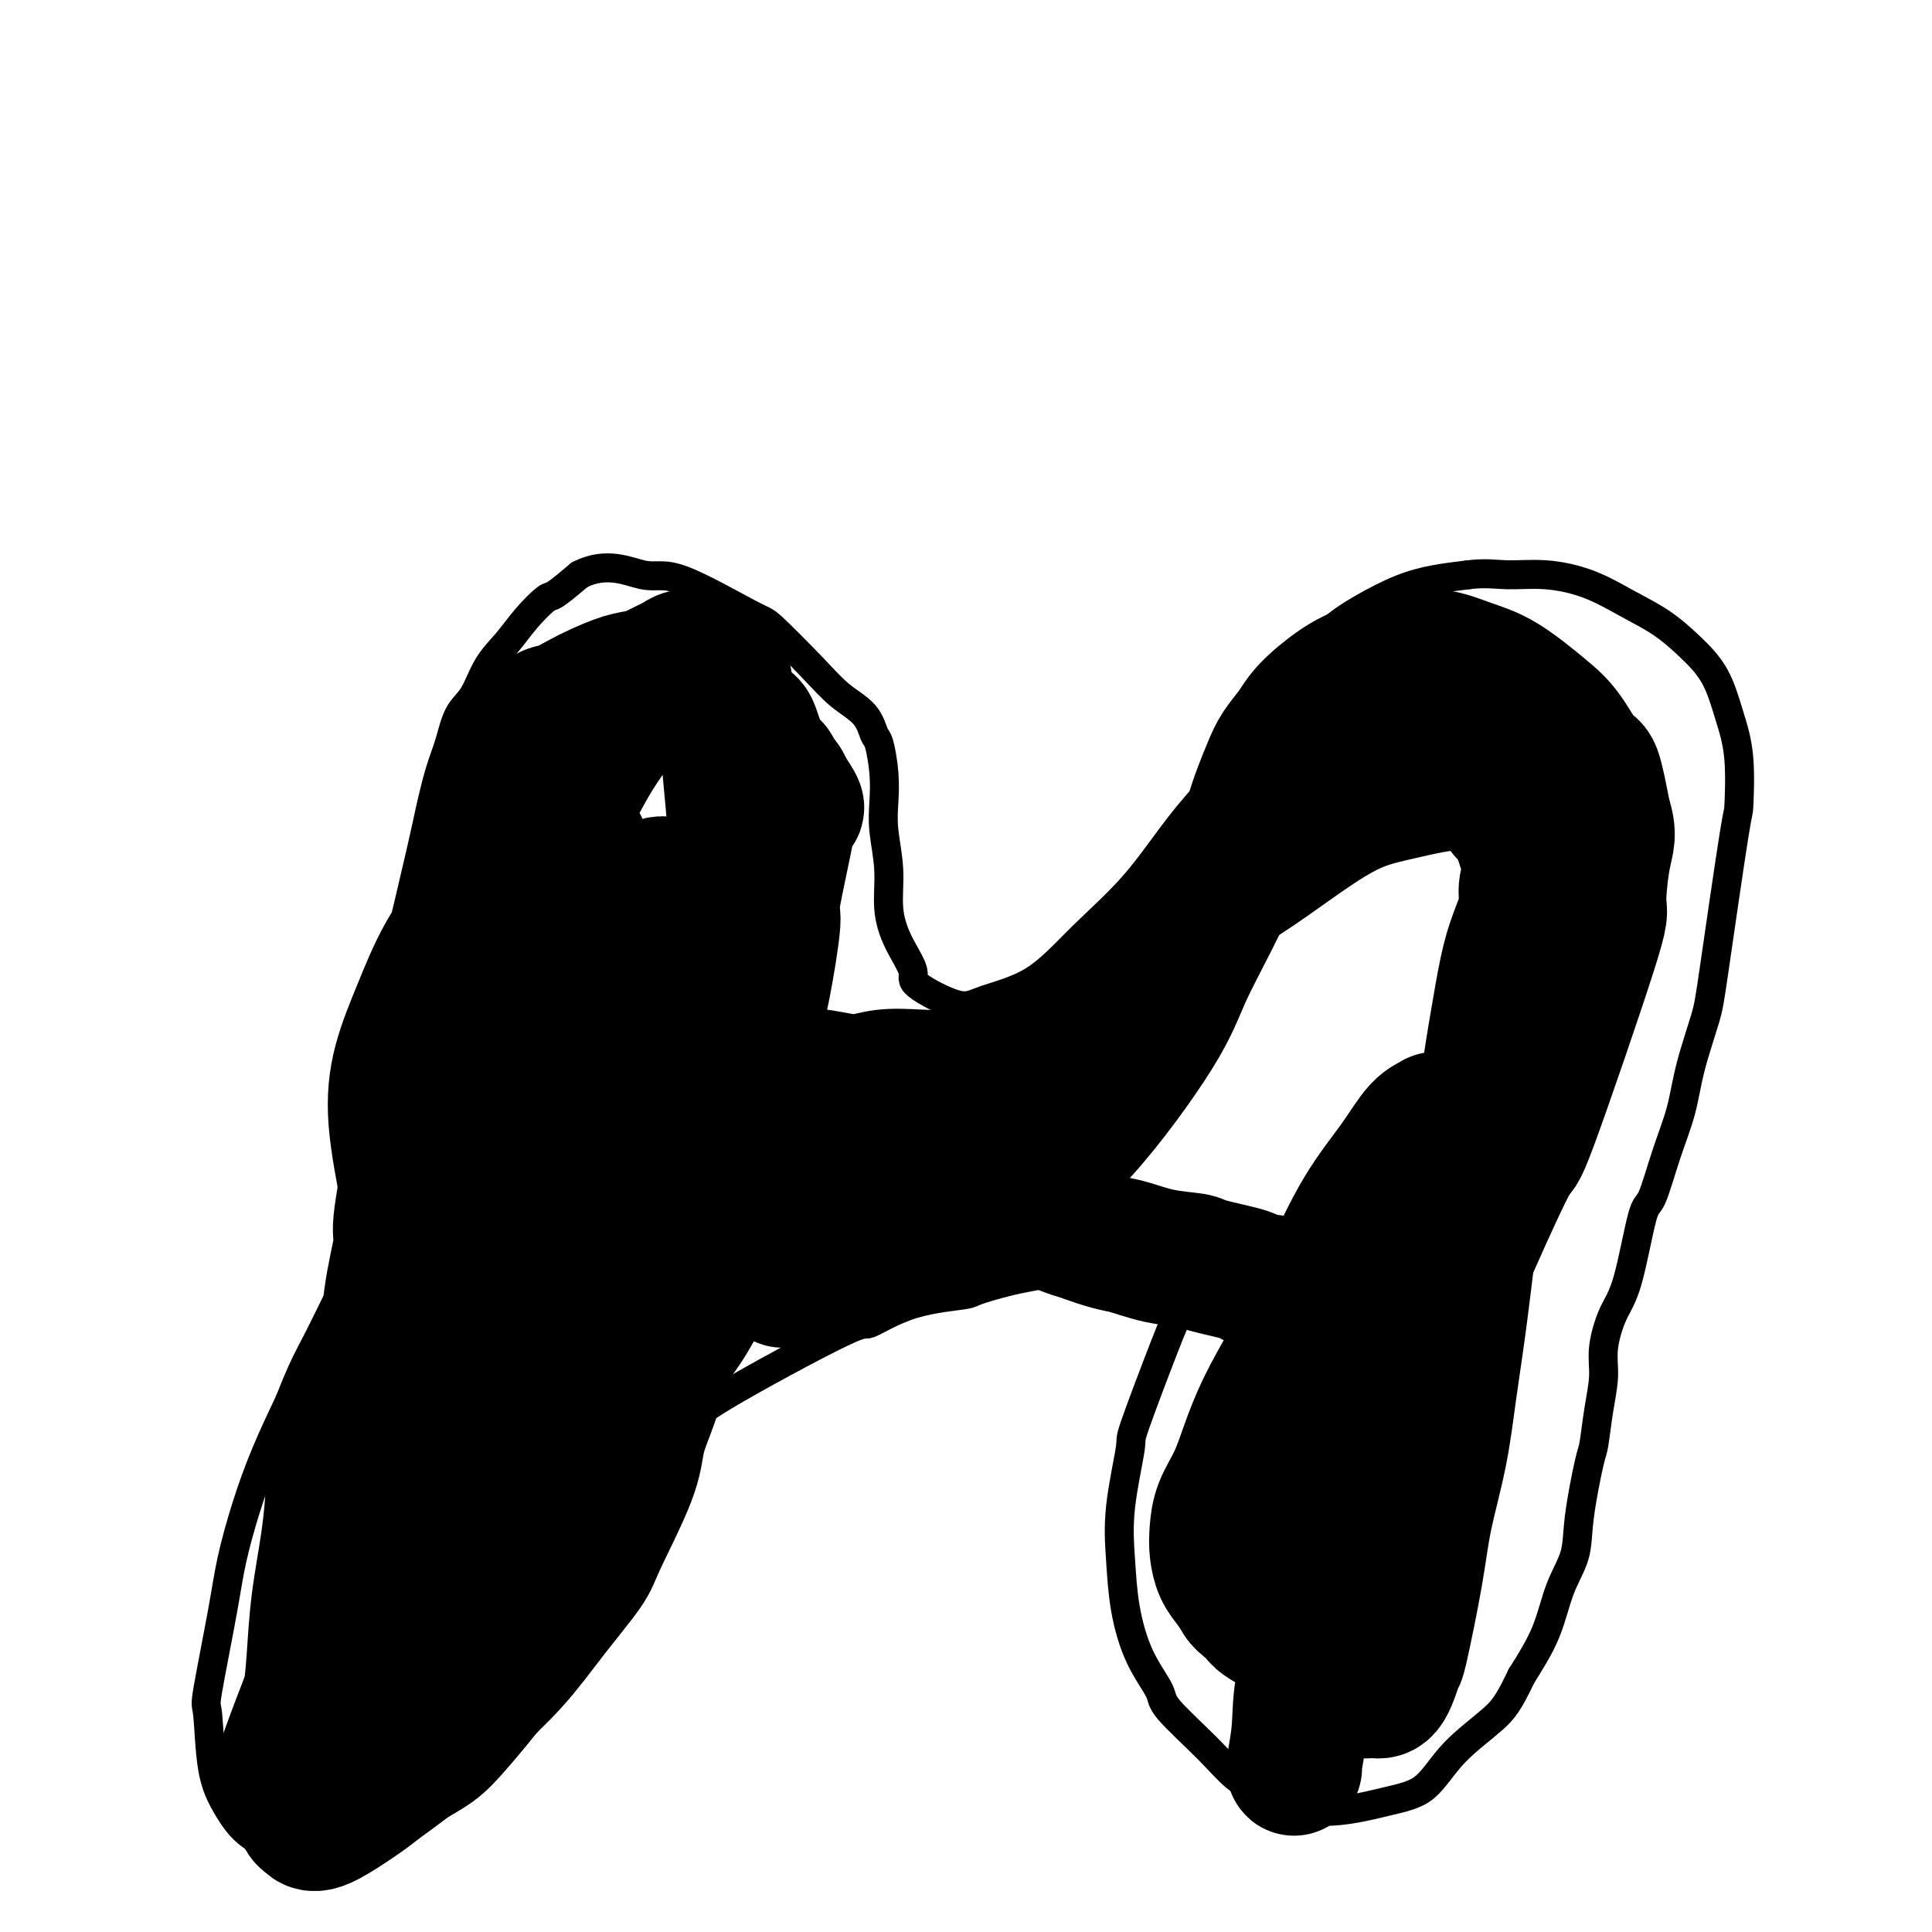 <svg viewBox='0 0 400 400' version='1.1' xmlns='http://www.w3.org/2000/svg' xmlns:xlink='http://www.w3.org/1999/xlink'><g fill='none' stroke='#000000' stroke-width='6' stroke-linecap='round' stroke-linejoin='round'><path d='M285,344c-0.415,-4.211 -0.829,-8.422 -1,-12c-0.171,-3.578 -0.098,-6.523 0,-9c0.098,-2.477 0.222,-4.487 0,-7c-0.222,-2.513 -0.789,-5.531 -1,-8c-0.211,-2.469 -0.067,-4.391 0,-6c0.067,-1.609 0.055,-2.906 0,-5c-0.055,-2.094 -0.154,-4.986 0,-7c0.154,-2.014 0.562,-3.149 1,-5c0.438,-1.851 0.906,-4.417 1,-6c0.094,-1.583 -0.186,-2.183 0,-3c0.186,-0.817 0.838,-1.852 1,-3c0.162,-1.148 -0.167,-2.408 0,-3c0.167,-0.592 0.828,-0.517 1,-1c0.172,-0.483 -0.147,-1.525 0,-2c0.147,-0.475 0.759,-0.383 1,-1c0.241,-0.617 0.110,-1.942 0,-3c-0.110,-1.058 -0.198,-1.850 0,-3c0.198,-1.150 0.683,-2.657 1,-4c0.317,-1.343 0.467,-2.523 1,-5c0.533,-2.477 1.451,-6.252 2,-8c0.549,-1.748 0.731,-1.469 1,-2c0.269,-0.531 0.625,-1.871 1,-3c0.375,-1.129 0.770,-2.047 1,-3c0.230,-0.953 0.294,-1.940 1,-3c0.706,-1.060 2.055,-2.191 3,-3c0.945,-0.809 1.485,-1.295 3,-2c1.515,-0.705 4.004,-1.630 5,-2c0.996,-0.370 0.498,-0.185 0,0'/><path d='M60,335c0.725,-1.685 1.451,-3.371 2,-5c0.549,-1.629 0.922,-3.202 1,-5c0.078,-1.798 -0.140,-3.820 0,-6c0.140,-2.180 0.638,-4.518 1,-7c0.362,-2.482 0.586,-5.110 1,-8c0.414,-2.890 1.016,-6.044 2,-10c0.984,-3.956 2.351,-8.713 3,-13c0.649,-4.287 0.582,-8.103 1,-13c0.418,-4.897 1.321,-10.876 2,-16c0.679,-5.124 1.135,-9.393 2,-14c0.865,-4.607 2.140,-9.550 3,-14c0.860,-4.450 1.304,-8.406 2,-13c0.696,-4.594 1.642,-9.827 2,-12c0.358,-2.173 0.126,-1.286 1,-5c0.874,-3.714 2.852,-12.031 4,-17c1.148,-4.969 1.466,-6.592 2,-9c0.534,-2.408 1.286,-5.602 2,-8c0.714,-2.398 1.391,-3.998 2,-6c0.609,-2.002 1.152,-4.404 2,-6c0.848,-1.596 2.003,-2.386 3,-4c0.997,-1.614 1.836,-4.051 3,-6c1.164,-1.949 2.652,-3.409 4,-5c1.348,-1.591 2.557,-3.313 4,-5c1.443,-1.687 3.119,-3.339 4,-4c0.881,-0.661 0.966,-0.332 2,-1c1.034,-0.668 3.017,-2.334 5,-4'/><path d='M120,119c5.612,-2.892 10.142,-0.620 13,0c2.858,0.620 4.044,-0.410 8,1c3.956,1.410 10.681,5.261 14,7c3.319,1.739 3.232,1.366 5,3c1.768,1.634 5.391,5.274 8,8c2.609,2.726 4.205,4.538 6,6c1.795,1.462 3.788,2.574 5,4c1.212,1.426 1.644,3.165 2,4c0.356,0.835 0.635,0.765 1,2c0.365,1.235 0.815,3.774 1,6c0.185,2.226 0.107,4.141 0,6c-0.107,1.859 -0.241,3.664 0,6c0.241,2.336 0.856,5.204 1,8c0.144,2.796 -0.184,5.521 0,8c0.184,2.479 0.879,4.711 2,7c1.121,2.289 2.666,4.633 3,6c0.334,1.367 -0.545,1.756 1,3c1.545,1.244 5.512,3.343 8,4c2.488,0.657 3.497,-0.129 6,-1c2.503,-0.871 6.499,-1.827 10,-4c3.501,-2.173 6.506,-5.561 10,-9c3.494,-3.439 7.476,-6.928 11,-11c3.524,-4.072 6.590,-8.728 10,-13c3.410,-4.272 7.164,-8.161 10,-12c2.836,-3.839 4.752,-7.627 7,-11c2.248,-3.373 4.826,-6.332 7,-9c2.174,-2.668 3.944,-5.044 6,-7c2.056,-1.956 4.396,-3.493 7,-5c2.604,-1.507 5.470,-2.983 8,-4c2.530,-1.017 4.723,-1.576 7,-2c2.277,-0.424 4.639,-0.712 7,-1'/><path d='M304,119c3.610,-0.446 5.636,-0.059 8,0c2.364,0.059 5.064,-0.208 8,0c2.936,0.208 6.106,0.891 9,2c2.894,1.109 5.513,2.643 8,4c2.487,1.357 4.842,2.537 7,4c2.158,1.463 4.119,3.207 6,5c1.881,1.793 3.681,3.633 5,6c1.319,2.367 2.158,5.259 3,8c0.842,2.741 1.689,5.330 2,9c0.311,3.670 0.088,8.422 0,10c-0.088,1.578 -0.039,-0.016 -1,6c-0.961,6.016 -2.932,19.644 -4,27c-1.068,7.356 -1.235,8.441 -2,11c-0.765,2.559 -2.130,6.590 -3,10c-0.870,3.410 -1.247,6.197 -2,9c-0.753,2.803 -1.882,5.622 -3,9c-1.118,3.378 -2.227,7.315 -3,9c-0.773,1.685 -1.212,1.116 -2,4c-0.788,2.884 -1.927,9.219 -3,13c-1.073,3.781 -2.081,5.006 -3,7c-0.919,1.994 -1.751,4.757 -2,7c-0.249,2.243 0.084,3.967 0,6c-0.084,2.033 -0.584,4.376 -1,7c-0.416,2.624 -0.748,5.527 -1,7c-0.252,1.473 -0.425,1.514 -1,4c-0.575,2.486 -1.552,7.418 -2,11c-0.448,3.582 -0.368,5.816 -1,8c-0.632,2.184 -1.978,4.319 -3,7c-1.022,2.681 -1.721,5.909 -3,9c-1.279,3.091 -3.140,6.046 -5,9'/><path d='M315,347c-2.650,5.585 -3.775,7.047 -6,9c-2.225,1.953 -5.548,4.396 -8,7c-2.452,2.604 -4.031,5.370 -6,7c-1.969,1.630 -4.329,2.124 -8,3c-3.671,0.876 -8.655,2.134 -13,2c-4.345,-0.134 -8.051,-1.660 -11,-3c-2.949,-1.340 -5.142,-2.493 -7,-4c-1.858,-1.507 -3.380,-3.368 -6,-6c-2.620,-2.632 -6.337,-6.034 -8,-8c-1.663,-1.966 -1.271,-2.496 -2,-4c-0.729,-1.504 -2.580,-3.980 -4,-7c-1.420,-3.020 -2.410,-6.582 -3,-10c-0.590,-3.418 -0.779,-6.692 -1,-10c-0.221,-3.308 -0.472,-6.650 0,-11c0.472,-4.350 1.668,-9.707 2,-12c0.332,-2.293 -0.200,-1.523 1,-5c1.200,-3.477 4.131,-11.200 6,-16c1.869,-4.800 2.676,-6.678 4,-9c1.324,-2.322 3.164,-5.090 5,-7c1.836,-1.910 3.667,-2.962 5,-4c1.333,-1.038 2.167,-2.062 3,-3c0.833,-0.938 1.665,-1.789 2,-2c0.335,-0.211 0.172,0.218 0,0c-0.172,-0.218 -0.355,-1.082 -1,-1c-0.645,0.082 -1.753,1.110 -4,2c-2.247,0.890 -5.632,1.642 -7,2c-1.368,0.358 -0.717,0.323 -4,1c-3.283,0.677 -10.499,2.067 -15,3c-4.501,0.933 -6.286,1.409 -9,2c-2.714,0.591 -6.357,1.295 -10,2'/><path d='M210,265c-9.479,2.330 -8.175,2.654 -10,3c-1.825,0.346 -6.778,0.712 -11,2c-4.222,1.288 -7.714,3.497 -9,4c-1.286,0.503 -0.366,-0.700 -6,2c-5.634,2.700 -17.822,9.304 -24,13c-6.178,3.696 -6.345,4.484 -8,6c-1.655,1.516 -4.799,3.759 -7,6c-2.201,2.241 -3.458,4.479 -5,7c-1.542,2.521 -3.368,5.325 -5,8c-1.632,2.675 -3.071,5.223 -4,8c-0.929,2.777 -1.349,5.785 -2,9c-0.651,3.215 -1.532,6.636 -3,10c-1.468,3.364 -3.523,6.669 -4,8c-0.477,1.331 0.623,0.687 -1,3c-1.623,2.313 -5.971,7.584 -9,11c-3.029,3.416 -4.740,4.976 -8,7c-3.260,2.024 -8.069,4.511 -10,6c-1.931,1.489 -0.985,1.979 -4,3c-3.015,1.021 -9.992,2.573 -14,3c-4.008,0.427 -5.049,-0.272 -7,-1c-1.951,-0.728 -4.813,-1.485 -7,-3c-2.187,-1.515 -3.701,-3.788 -5,-6c-1.299,-2.212 -2.385,-4.362 -3,-8c-0.615,-3.638 -0.759,-8.765 -1,-11c-0.241,-2.235 -0.579,-1.577 0,-5c0.579,-3.423 2.075,-10.928 3,-16c0.925,-5.072 1.279,-7.710 2,-11c0.721,-3.290 1.810,-7.232 3,-11c1.190,-3.768 2.483,-7.362 4,-11c1.517,-3.638 3.259,-7.319 5,-11'/><path d='M60,290c2.825,-7.242 3.887,-8.848 6,-13c2.113,-4.152 5.276,-10.851 7,-14c1.724,-3.149 2.011,-2.749 5,-8c2.989,-5.251 8.682,-16.153 12,-22c3.318,-5.847 4.260,-6.639 8,-11c3.740,-4.361 10.276,-12.289 14,-16c3.724,-3.711 4.635,-3.203 5,-3c0.365,0.203 0.182,0.102 0,0'/></g>
<g fill='none' stroke='#000000' stroke-width='28' stroke-linecap='round' stroke-linejoin='round'><path d='M59,367c-0.668,0.713 -1.336,1.426 1,-5c2.336,-6.426 7.677,-19.990 10,-26c2.323,-6.010 1.629,-4.464 2,-7c0.371,-2.536 1.806,-9.152 3,-15c1.194,-5.848 2.146,-10.926 3,-16c0.854,-5.074 1.609,-10.144 2,-15c0.391,-4.856 0.419,-9.497 1,-14c0.581,-4.503 1.717,-8.866 2,-11c0.283,-2.134 -0.285,-2.038 0,-5c0.285,-2.962 1.424,-8.981 2,-13c0.576,-4.019 0.589,-6.040 1,-8c0.411,-1.960 1.221,-3.861 2,-6c0.779,-2.139 1.528,-4.515 2,-7c0.472,-2.485 0.667,-5.080 2,-8c1.333,-2.920 3.804,-6.166 6,-9c2.196,-2.834 4.118,-5.256 6,-8c1.882,-2.744 3.725,-5.809 5,-8c1.275,-2.191 1.984,-3.506 3,-5c1.016,-1.494 2.340,-3.167 3,-4c0.660,-0.833 0.655,-0.826 1,-1c0.345,-0.174 1.040,-0.527 1,-1c-0.040,-0.473 -0.815,-1.065 -1,-1c-0.185,0.065 0.219,0.787 0,1c-0.219,0.213 -1.063,-0.082 -2,1c-0.937,1.082 -1.969,3.541 -3,6'/><path d='M111,182c-1.239,2.310 -1.338,4.584 -2,8c-0.662,3.416 -1.887,7.973 -3,12c-1.113,4.027 -2.113,7.524 -4,16c-1.887,8.476 -4.662,21.931 -6,28c-1.338,6.069 -1.238,4.752 -2,7c-0.762,2.248 -2.384,8.063 -4,12c-1.616,3.937 -3.224,5.998 -5,8c-1.776,2.002 -3.720,3.944 -5,6c-1.280,2.056 -1.898,4.225 -3,6c-1.102,1.775 -2.690,3.154 -4,5c-1.310,1.846 -2.344,4.158 -3,6c-0.656,1.842 -0.935,3.213 -1,5c-0.065,1.787 0.085,3.989 0,7c-0.085,3.011 -0.405,6.830 -1,11c-0.595,4.170 -1.466,8.692 -2,13c-0.534,4.308 -0.732,8.400 -1,12c-0.268,3.600 -0.605,6.706 -1,9c-0.395,2.294 -0.848,3.777 -1,5c-0.152,1.223 -0.002,2.186 0,3c0.002,0.814 -0.145,1.478 0,2c0.145,0.522 0.582,0.900 1,1c0.418,0.100 0.816,-0.080 1,0c0.184,0.080 0.155,0.420 1,0c0.845,-0.420 2.566,-1.599 4,-3c1.434,-1.401 2.583,-3.023 4,-5c1.417,-1.977 3.101,-4.308 5,-7c1.899,-2.692 4.012,-5.746 6,-9c1.988,-3.254 3.853,-6.707 6,-10c2.147,-3.293 4.578,-6.425 7,-10c2.422,-3.575 4.835,-7.593 7,-11c2.165,-3.407 4.083,-6.204 6,-9'/><path d='M111,300c6.633,-10.376 4.715,-8.318 5,-10c0.285,-1.682 2.772,-7.106 4,-9c1.228,-1.894 1.195,-0.258 3,-4c1.805,-3.742 5.446,-12.862 7,-17c1.554,-4.138 1.021,-3.292 2,-5c0.979,-1.708 3.472,-5.969 5,-9c1.528,-3.031 2.093,-4.833 3,-7c0.907,-2.167 2.157,-4.698 3,-6c0.843,-1.302 1.279,-1.373 2,-2c0.721,-0.627 1.728,-1.809 2,-2c0.272,-0.191 -0.190,0.609 0,1c0.190,0.391 1.032,0.372 1,2c-0.032,1.628 -0.936,4.901 -1,6c-0.064,1.099 0.714,0.022 0,4c-0.714,3.978 -2.921,13.011 -4,17c-1.079,3.989 -1.032,2.933 -2,5c-0.968,2.067 -2.951,7.255 -5,11c-2.049,3.745 -4.163,6.045 -6,9c-1.837,2.955 -3.397,6.564 -5,10c-1.603,3.436 -3.249,6.697 -5,10c-1.751,3.303 -3.605,6.646 -6,10c-2.395,3.354 -5.329,6.718 -8,10c-2.671,3.282 -5.077,6.482 -8,10c-2.923,3.518 -6.362,7.354 -8,9c-1.638,1.646 -1.474,1.101 -4,3c-2.526,1.899 -7.742,6.241 -11,9c-3.258,2.759 -4.558,3.935 -6,5c-1.442,1.065 -3.026,2.017 -4,3c-0.974,0.983 -1.339,1.995 -2,3c-0.661,1.005 -1.617,2.001 -2,3c-0.383,0.999 -0.191,1.999 0,3'/><path d='M61,372c-0.441,1.735 0.456,1.572 1,2c0.544,0.428 0.735,1.447 1,2c0.265,0.553 0.606,0.641 1,1c0.394,0.359 0.843,0.991 3,0c2.157,-0.991 6.024,-3.605 8,-5c1.976,-1.395 2.062,-1.573 4,-3c1.938,-1.427 5.728,-4.105 9,-7c3.272,-2.895 6.027,-6.009 9,-9c2.973,-2.991 6.162,-5.859 9,-9c2.838,-3.141 5.323,-6.554 8,-10c2.677,-3.446 5.546,-6.923 7,-9c1.454,-2.077 1.492,-2.752 3,-6c1.508,-3.248 4.485,-9.067 6,-13c1.515,-3.933 1.566,-5.980 2,-8c0.434,-2.020 1.251,-4.012 2,-6c0.749,-1.988 1.431,-3.972 2,-6c0.569,-2.028 1.024,-4.100 2,-6c0.976,-1.900 2.472,-3.627 4,-6c1.528,-2.373 3.087,-5.390 4,-7c0.913,-1.610 1.179,-1.812 3,-4c1.821,-2.188 5.196,-6.362 8,-9c2.804,-2.638 5.038,-3.741 7,-5c1.962,-1.259 3.654,-2.676 6,-4c2.346,-1.324 5.347,-2.557 8,-3c2.653,-0.443 4.960,-0.097 7,0c2.040,0.097 3.814,-0.055 6,0c2.186,0.055 4.785,0.316 7,1c2.215,0.684 4.047,1.792 6,3c1.953,1.208 4.026,2.518 7,4c2.974,1.482 6.850,3.138 9,4c2.150,0.862 2.575,0.931 3,1'/><path d='M223,255c6.901,2.583 8.152,2.541 10,3c1.848,0.459 4.292,1.418 7,2c2.708,0.582 5.681,0.787 7,1c1.319,0.213 0.983,0.436 3,1c2.017,0.564 6.387,1.471 8,2c1.613,0.529 0.470,0.682 2,1c1.530,0.318 5.733,0.803 8,1c2.267,0.197 2.598,0.106 4,-1c1.402,-1.106 3.874,-3.227 5,-4c1.126,-0.773 0.904,-0.199 3,-2c2.096,-1.801 6.508,-5.979 9,-9c2.492,-3.021 3.062,-4.887 4,-7c0.938,-2.113 2.244,-4.473 3,-6c0.756,-1.527 0.964,-2.222 1,-3c0.036,-0.778 -0.098,-1.640 0,-2c0.098,-0.360 0.429,-0.220 0,0c-0.429,0.220 -1.617,0.518 -3,2c-1.383,1.482 -2.960,4.147 -5,7c-2.040,2.853 -4.541,5.894 -7,10c-2.459,4.106 -4.874,9.275 -7,14c-2.126,4.725 -3.963,9.004 -6,13c-2.037,3.996 -4.272,7.710 -6,11c-1.728,3.290 -2.947,6.158 -4,9c-1.053,2.842 -1.940,5.660 -3,8c-1.060,2.340 -2.292,4.201 -3,6c-0.708,1.799 -0.891,3.534 -1,5c-0.109,1.466 -0.143,2.661 0,4c0.143,1.339 0.461,2.822 1,4c0.539,1.178 1.297,2.051 2,3c0.703,0.949 1.352,1.975 2,3'/><path d='M257,331c1.466,1.919 2.632,1.718 3,2c0.368,0.282 -0.063,1.049 1,2c1.063,0.951 3.620,2.087 6,4c2.380,1.913 4.582,4.604 6,6c1.418,1.396 2.053,1.498 3,2c0.947,0.502 2.207,1.404 3,2c0.793,0.596 1.120,0.887 2,1c0.880,0.113 2.314,0.050 3,0c0.686,-0.050 0.625,-0.085 1,0c0.375,0.085 1.188,0.290 2,-1c0.812,-1.290 1.625,-4.076 2,-5c0.375,-0.924 0.313,0.012 1,-3c0.687,-3.012 2.123,-9.974 3,-15c0.877,-5.026 1.193,-8.115 2,-12c0.807,-3.885 2.103,-8.564 3,-13c0.897,-4.436 1.395,-8.628 2,-13c0.605,-4.372 1.317,-8.923 2,-14c0.683,-5.077 1.338,-10.681 2,-16c0.662,-5.319 1.332,-10.353 2,-16c0.668,-5.647 1.336,-11.907 2,-17c0.664,-5.093 1.326,-9.019 2,-13c0.674,-3.981 1.361,-8.017 2,-11c0.639,-2.983 1.230,-4.912 2,-7c0.770,-2.088 1.720,-4.336 2,-6c0.280,-1.664 -0.110,-2.743 0,-4c0.110,-1.257 0.720,-2.693 1,-4c0.280,-1.307 0.230,-2.484 0,-3c-0.230,-0.516 -0.639,-0.370 -1,-1c-0.361,-0.630 -0.675,-2.037 -1,-3c-0.325,-0.963 -0.663,-1.481 -1,-2'/><path d='M314,171c-0.428,-3.000 -0.498,-1.999 -1,-2c-0.502,-0.001 -1.435,-1.002 -2,-2c-0.565,-0.998 -0.762,-1.991 -2,-3c-1.238,-1.009 -3.516,-2.033 -7,-2c-3.484,0.033 -8.173,1.122 -12,2c-3.827,0.878 -6.791,1.546 -10,3c-3.209,1.454 -6.662,3.693 -10,6c-3.338,2.307 -6.559,4.682 -10,7c-3.441,2.318 -7.100,4.581 -10,7c-2.900,2.419 -5.041,4.996 -7,7c-1.959,2.004 -3.738,3.435 -6,5c-2.262,1.565 -5.009,3.262 -7,5c-1.991,1.738 -3.226,3.516 -5,5c-1.774,1.484 -4.087,2.674 -6,4c-1.913,1.326 -3.426,2.786 -5,4c-1.574,1.214 -3.210,2.180 -5,3c-1.790,0.820 -3.733,1.492 -6,2c-2.267,0.508 -4.859,0.851 -7,1c-2.141,0.149 -3.833,0.105 -6,0c-2.167,-0.105 -4.809,-0.269 -7,0c-2.191,0.269 -3.931,0.971 -6,1c-2.069,0.029 -4.466,-0.617 -7,-1c-2.534,-0.383 -5.204,-0.505 -7,-1c-1.796,-0.495 -2.719,-1.363 -4,-2c-1.281,-0.637 -2.918,-1.043 -4,-2c-1.082,-0.957 -1.607,-2.464 -2,-4c-0.393,-1.536 -0.655,-3.102 -1,-5c-0.345,-1.898 -0.773,-4.127 -1,-5c-0.227,-0.873 -0.253,-0.389 0,-3c0.253,-2.611 0.787,-8.317 1,-12c0.213,-3.683 0.107,-5.341 0,-7'/><path d='M152,182c0.137,-4.507 -0.020,-4.774 0,-6c0.020,-1.226 0.217,-3.409 0,-7c-0.217,-3.591 -0.847,-8.588 -1,-12c-0.153,-3.412 0.171,-5.238 0,-7c-0.171,-1.762 -0.837,-3.459 -1,-5c-0.163,-1.541 0.176,-2.924 0,-4c-0.176,-1.076 -0.866,-1.844 -1,-2c-0.134,-0.156 0.287,0.301 0,0c-0.287,-0.301 -1.281,-1.361 -2,-2c-0.719,-0.639 -1.161,-0.857 -2,-1c-0.839,-0.143 -2.075,-0.211 -3,0c-0.925,0.211 -1.538,0.701 -2,1c-0.462,0.299 -0.772,0.406 -2,1c-1.228,0.594 -3.375,1.674 -4,2c-0.625,0.326 0.272,-0.104 -1,2c-1.272,2.104 -4.711,6.740 -7,10c-2.289,3.260 -3.427,5.144 -5,8c-1.573,2.856 -3.582,6.685 -6,10c-2.418,3.315 -5.246,6.115 -8,9c-2.754,2.885 -5.433,5.856 -8,9c-2.567,3.144 -5.020,6.461 -7,10c-1.980,3.539 -3.486,7.299 -5,11c-1.514,3.701 -3.036,7.344 -4,11c-0.964,3.656 -1.370,7.325 -1,12c0.370,4.675 1.516,10.356 2,13c0.484,2.644 0.307,2.253 2,8c1.693,5.747 5.258,17.633 8,25c2.742,7.367 4.661,10.214 6,14c1.339,3.786 2.097,8.510 3,12c0.903,3.490 1.952,5.745 3,8'/><path d='M106,312c3.800,11.076 2.301,5.266 2,4c-0.301,-1.266 0.598,2.013 1,3c0.402,0.987 0.307,-0.319 0,0c-0.307,0.319 -0.826,2.262 -1,-1c-0.174,-3.262 -0.002,-11.731 0,-16c0.002,-4.269 -0.164,-4.339 0,-8c0.164,-3.661 0.660,-10.912 1,-18c0.340,-7.088 0.526,-14.012 1,-21c0.474,-6.988 1.237,-14.041 2,-22c0.763,-7.959 1.525,-16.825 2,-21c0.475,-4.175 0.664,-3.659 1,-9c0.336,-5.341 0.821,-16.539 1,-23c0.179,-6.461 0.053,-8.184 0,-10c-0.053,-1.816 -0.032,-3.725 0,-5c0.032,-1.275 0.074,-1.916 0,-2c-0.074,-0.084 -0.263,0.391 0,1c0.263,0.609 0.979,1.354 1,3c0.021,1.646 -0.652,4.194 -1,8c-0.348,3.806 -0.372,8.871 -1,15c-0.628,6.129 -1.860,13.324 -3,23c-1.140,9.676 -2.188,21.833 -4,33c-1.812,11.167 -4.387,21.342 -6,30c-1.613,8.658 -2.263,15.798 -3,21c-0.737,5.202 -1.561,8.464 -2,11c-0.439,2.536 -0.491,4.344 -1,5c-0.509,0.656 -1.473,0.160 -1,-2c0.473,-2.160 2.384,-5.985 4,-12c1.616,-6.015 2.938,-14.221 5,-23c2.062,-8.779 4.863,-18.133 7,-27c2.137,-8.867 3.611,-17.248 5,-24c1.389,-6.752 2.695,-11.876 4,-17'/><path d='M120,208c4.138,-18.390 2.485,-11.866 2,-11c-0.485,0.866 0.200,-3.927 2,-6c1.800,-2.073 4.717,-1.427 6,-1c1.283,0.427 0.933,0.634 2,3c1.067,2.366 3.553,6.892 5,9c1.447,2.108 1.857,1.798 3,5c1.143,3.202 3.019,9.917 4,14c0.981,4.083 1.065,5.535 1,7c-0.065,1.465 -0.281,2.942 -1,4c-0.719,1.058 -1.942,1.697 -3,2c-1.058,0.303 -1.953,0.268 -3,-1c-1.047,-1.268 -2.247,-3.771 -3,-5c-0.753,-1.229 -1.059,-1.185 -2,-5c-0.941,-3.815 -2.517,-11.487 -3,-17c-0.483,-5.513 0.127,-8.865 1,-12c0.873,-3.135 2.007,-6.052 3,-8c0.993,-1.948 1.843,-2.927 3,-3c1.157,-0.073 2.620,0.760 3,3c0.380,2.240 -0.322,5.888 -1,9c-0.678,3.112 -1.331,5.688 -4,10c-2.669,4.312 -7.352,10.360 -10,13c-2.648,2.640 -3.260,1.873 -4,0c-0.740,-1.873 -1.608,-4.852 -2,-6c-0.392,-1.148 -0.309,-0.466 0,-5c0.309,-4.534 0.845,-14.284 1,-20c0.155,-5.716 -0.072,-7.398 0,-9c0.072,-1.602 0.442,-3.124 0,-3c-0.442,0.124 -1.698,1.892 -3,4c-1.302,2.108 -2.651,4.554 -4,7'/><path d='M113,186c-1.851,2.854 -2.979,4.489 -4,6c-1.021,1.511 -1.934,2.899 -3,3c-1.066,0.101 -2.286,-1.085 -3,-2c-0.714,-0.915 -0.921,-1.558 -1,-2c-0.079,-0.442 -0.029,-0.683 0,-2c0.029,-1.317 0.039,-3.710 0,-6c-0.039,-2.290 -0.125,-4.477 0,-7c0.125,-2.523 0.463,-5.380 1,-8c0.537,-2.620 1.272,-5.002 2,-7c0.728,-1.998 1.447,-3.613 2,-5c0.553,-1.387 0.940,-2.545 2,-4c1.060,-1.455 2.793,-3.206 4,-4c1.207,-0.794 1.887,-0.632 3,-1c1.113,-0.368 2.658,-1.266 4,-2c1.342,-0.734 2.480,-1.305 4,-2c1.520,-0.695 3.421,-1.514 5,-2c1.579,-0.486 2.834,-0.638 5,-1c2.166,-0.362 5.241,-0.935 7,-1c1.759,-0.065 2.201,0.378 3,1c0.799,0.622 1.953,1.423 3,2c1.047,0.577 1.985,0.928 3,2c1.015,1.072 2.107,2.863 3,4c0.893,1.137 1.587,1.618 2,2c0.413,0.382 0.544,0.665 1,2c0.456,1.335 1.235,3.722 2,5c0.765,1.278 1.514,1.446 2,2c0.486,0.554 0.708,1.495 1,2c0.292,0.505 0.655,0.573 1,1c0.345,0.427 0.673,1.214 1,2'/><path d='M163,164c3.176,4.385 1.616,3.347 1,3c-0.616,-0.347 -0.286,-0.002 -1,4c-0.714,4.002 -2.470,11.661 -3,15c-0.530,3.339 0.167,2.357 0,5c-0.167,2.643 -1.199,8.912 -2,13c-0.801,4.088 -1.370,5.996 -2,8c-0.630,2.004 -1.320,4.103 -2,6c-0.680,1.897 -1.348,3.590 -2,6c-0.652,2.410 -1.288,5.536 -2,8c-0.712,2.464 -1.502,4.264 -2,6c-0.498,1.736 -0.705,3.406 -1,5c-0.295,1.594 -0.676,3.112 -1,4c-0.324,0.888 -0.589,1.145 -1,1c-0.411,-0.145 -0.969,-0.691 0,0c0.969,0.691 3.464,2.620 5,4c1.536,1.380 2.114,2.212 3,3c0.886,0.788 2.079,1.534 3,2c0.921,0.466 1.570,0.652 2,1c0.430,0.348 0.641,0.856 1,1c0.359,0.144 0.866,-0.077 1,0c0.134,0.077 -0.105,0.451 0,1c0.105,0.549 0.555,1.273 1,2c0.445,0.727 0.884,1.457 1,2c0.116,0.543 -0.093,0.898 0,1c0.093,0.102 0.487,-0.049 1,0c0.513,0.049 1.147,0.300 2,0c0.853,-0.300 1.927,-1.150 3,-2'/><path d='M168,263c1.593,-0.671 2.575,-1.348 4,-2c1.425,-0.652 3.293,-1.278 5,-2c1.707,-0.722 3.254,-1.539 5,-2c1.746,-0.461 3.693,-0.566 6,-1c2.307,-0.434 4.975,-1.198 7,-2c2.025,-0.802 3.406,-1.643 6,-3c2.594,-1.357 6.400,-3.232 8,-4c1.600,-0.768 0.993,-0.431 3,-2c2.007,-1.569 6.627,-5.045 12,-11c5.373,-5.955 11.498,-14.388 15,-20c3.502,-5.612 4.380,-8.404 6,-12c1.620,-3.596 3.981,-7.995 6,-12c2.019,-4.005 3.695,-7.617 5,-11c1.305,-3.383 2.240,-6.537 3,-9c0.760,-2.463 1.345,-4.236 2,-6c0.655,-1.764 1.381,-3.518 2,-5c0.619,-1.482 1.132,-2.690 2,-4c0.868,-1.310 2.092,-2.721 3,-4c0.908,-1.279 1.500,-2.425 3,-4c1.500,-1.575 3.908,-3.579 6,-5c2.092,-1.421 3.869,-2.259 6,-3c2.131,-0.741 4.618,-1.384 7,-2c2.382,-0.616 4.660,-1.203 7,-1c2.340,0.203 4.742,1.197 7,2c2.258,0.803 4.373,1.413 7,3c2.627,1.587 5.768,4.149 8,6c2.232,1.851 3.557,2.991 5,5c1.443,2.009 3.004,4.887 4,6c0.996,1.113 1.427,0.461 2,2c0.573,1.539 1.286,5.270 2,9'/><path d='M332,169c1.315,3.850 0.604,4.976 0,8c-0.604,3.024 -1.100,7.947 -1,10c0.100,2.053 0.797,1.238 -2,10c-2.797,8.762 -9.086,27.103 -12,35c-2.914,7.897 -2.452,5.352 -4,8c-1.548,2.648 -5.107,10.490 -8,17c-2.893,6.510 -5.118,11.687 -8,18c-2.882,6.313 -6.419,13.763 -8,17c-1.581,3.237 -1.207,2.260 -3,7c-1.793,4.740 -5.752,15.197 -8,22c-2.248,6.803 -2.784,9.952 -4,14c-1.216,4.048 -3.110,8.993 -4,13c-0.890,4.007 -0.775,7.074 -1,10c-0.225,2.926 -0.791,5.711 -1,7c-0.209,1.289 -0.060,1.083 0,1c0.060,-0.083 0.030,-0.041 0,0'/></g>
</svg>